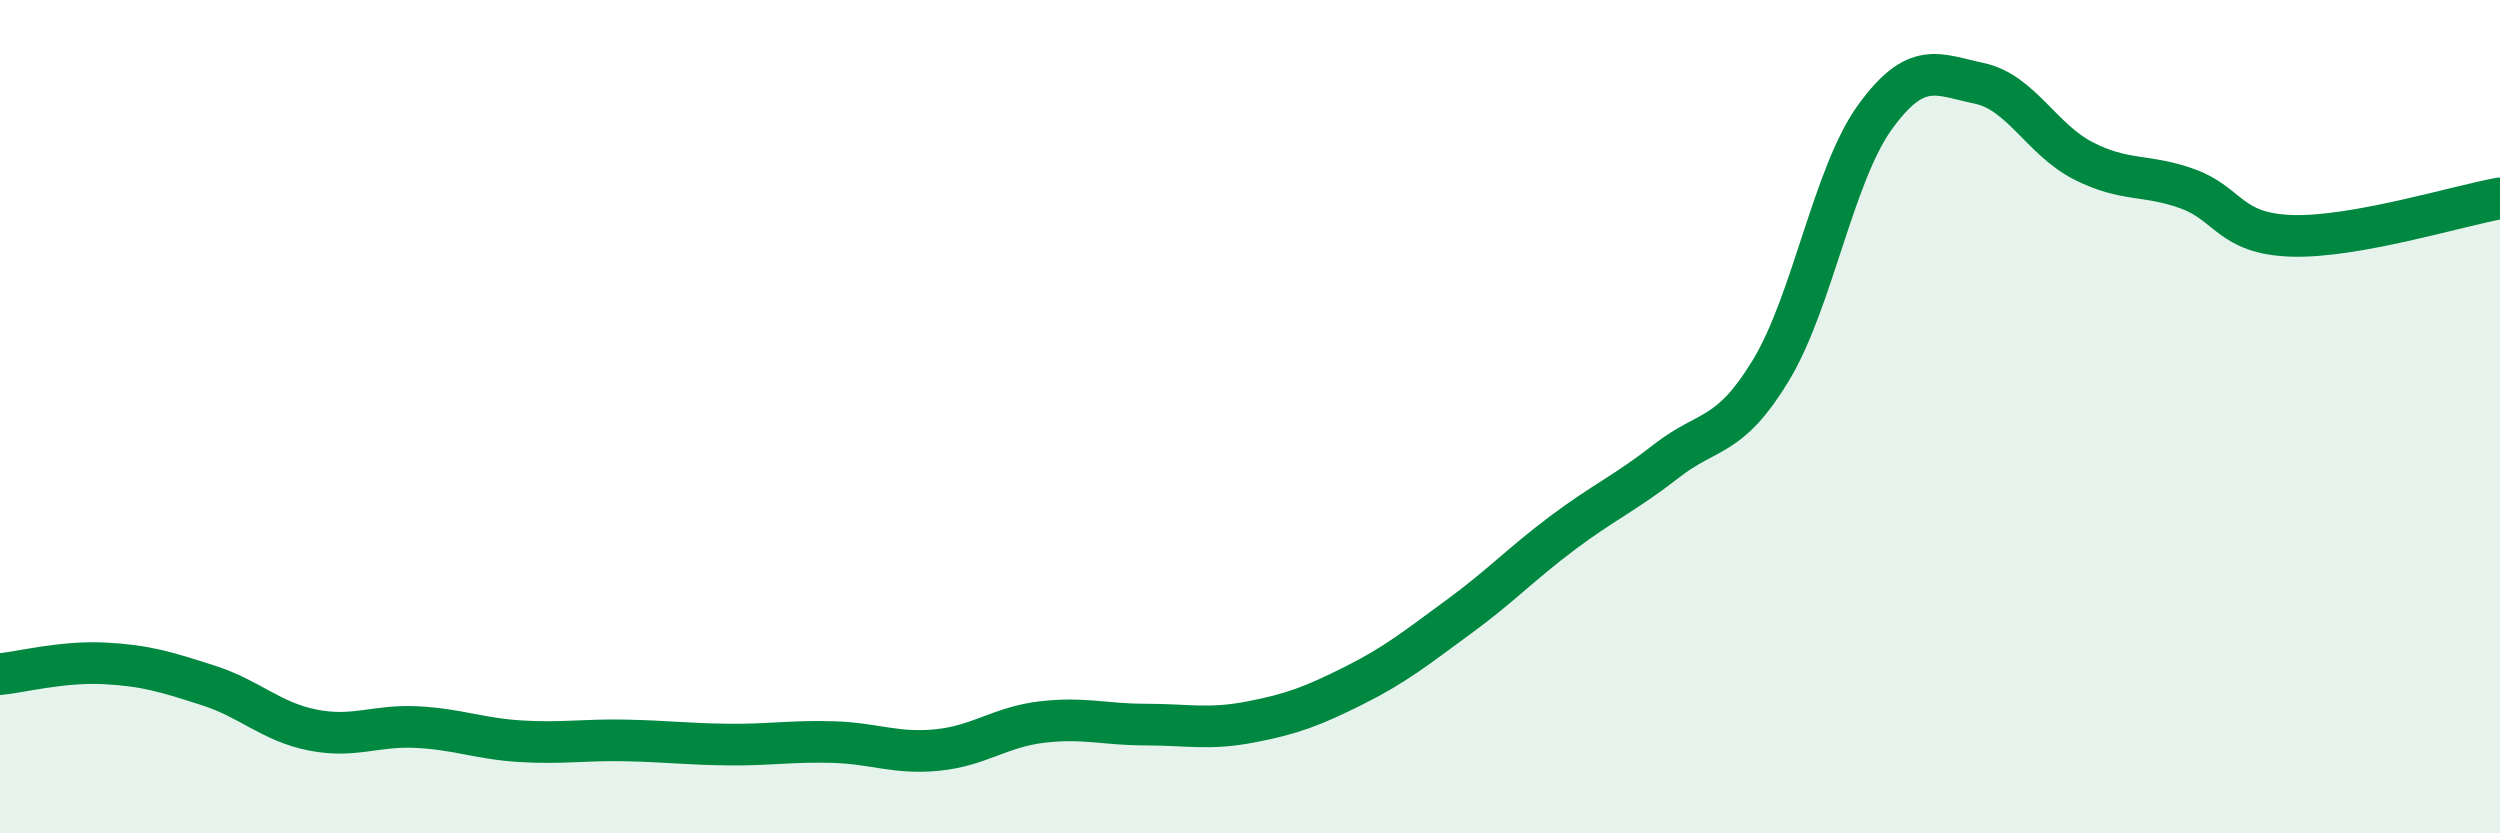 
    <svg width="60" height="20" viewBox="0 0 60 20" xmlns="http://www.w3.org/2000/svg">
      <path
        d="M 0,16.18 C 0.5,16.13 1.5,15.87 2.5,15.92 C 3.5,15.97 4,16.13 5,16.45 C 6,16.77 6.5,17.32 7.5,17.52 C 8.5,17.72 9,17.4 10,17.45 C 11,17.5 11.5,17.73 12.5,17.79 C 13.5,17.85 14,17.75 15,17.77 C 16,17.79 16.5,17.86 17.5,17.87 C 18.5,17.88 19,17.78 20,17.81 C 21,17.84 21.5,18.1 22.5,18 C 23.5,17.9 24,17.45 25,17.33 C 26,17.21 26.5,17.39 27.5,17.39 C 28.5,17.39 29,17.52 30,17.33 C 31,17.14 31.5,16.95 32.5,16.45 C 33.5,15.95 34,15.54 35,14.81 C 36,14.08 36.5,13.54 37.5,12.79 C 38.5,12.04 39,11.84 40,11.06 C 41,10.28 41.5,10.54 42.5,8.89 C 43.5,7.24 44,4.19 45,2.81 C 46,1.43 46.5,1.79 47.5,2 C 48.5,2.21 49,3.35 50,3.86 C 51,4.37 51.5,4.17 52.5,4.53 C 53.5,4.89 53.5,5.61 55,5.66 C 56.5,5.71 59,4.94 60,4.76L60 20L0 20Z"
        fill="#008740"
        opacity="0.1"
        stroke-linecap="round"
        stroke-linejoin="round"
      />
      <path
        d="M 0,16.18 C 0.5,16.13 1.5,15.87 2.5,15.92 C 3.5,15.97 4,16.13 5,16.45 C 6,16.77 6.5,17.32 7.5,17.52 C 8.5,17.72 9,17.4 10,17.45 C 11,17.5 11.5,17.73 12.5,17.79 C 13.5,17.85 14,17.75 15,17.77 C 16,17.79 16.5,17.86 17.5,17.87 C 18.5,17.88 19,17.78 20,17.81 C 21,17.84 21.5,18.1 22.5,18 C 23.5,17.9 24,17.45 25,17.33 C 26,17.21 26.5,17.39 27.5,17.39 C 28.5,17.39 29,17.52 30,17.33 C 31,17.14 31.5,16.95 32.5,16.45 C 33.5,15.95 34,15.54 35,14.81 C 36,14.08 36.5,13.54 37.5,12.79 C 38.5,12.04 39,11.84 40,11.06 C 41,10.28 41.5,10.54 42.5,8.89 C 43.5,7.24 44,4.19 45,2.81 C 46,1.43 46.5,1.79 47.5,2 C 48.5,2.21 49,3.35 50,3.86 C 51,4.37 51.5,4.17 52.5,4.53 C 53.5,4.89 53.5,5.61 55,5.66 C 56.5,5.71 59,4.94 60,4.76"
        stroke="#008740"
        stroke-width="1"
        fill="none"
        stroke-linecap="round"
        stroke-linejoin="round"
      />
    </svg>
  